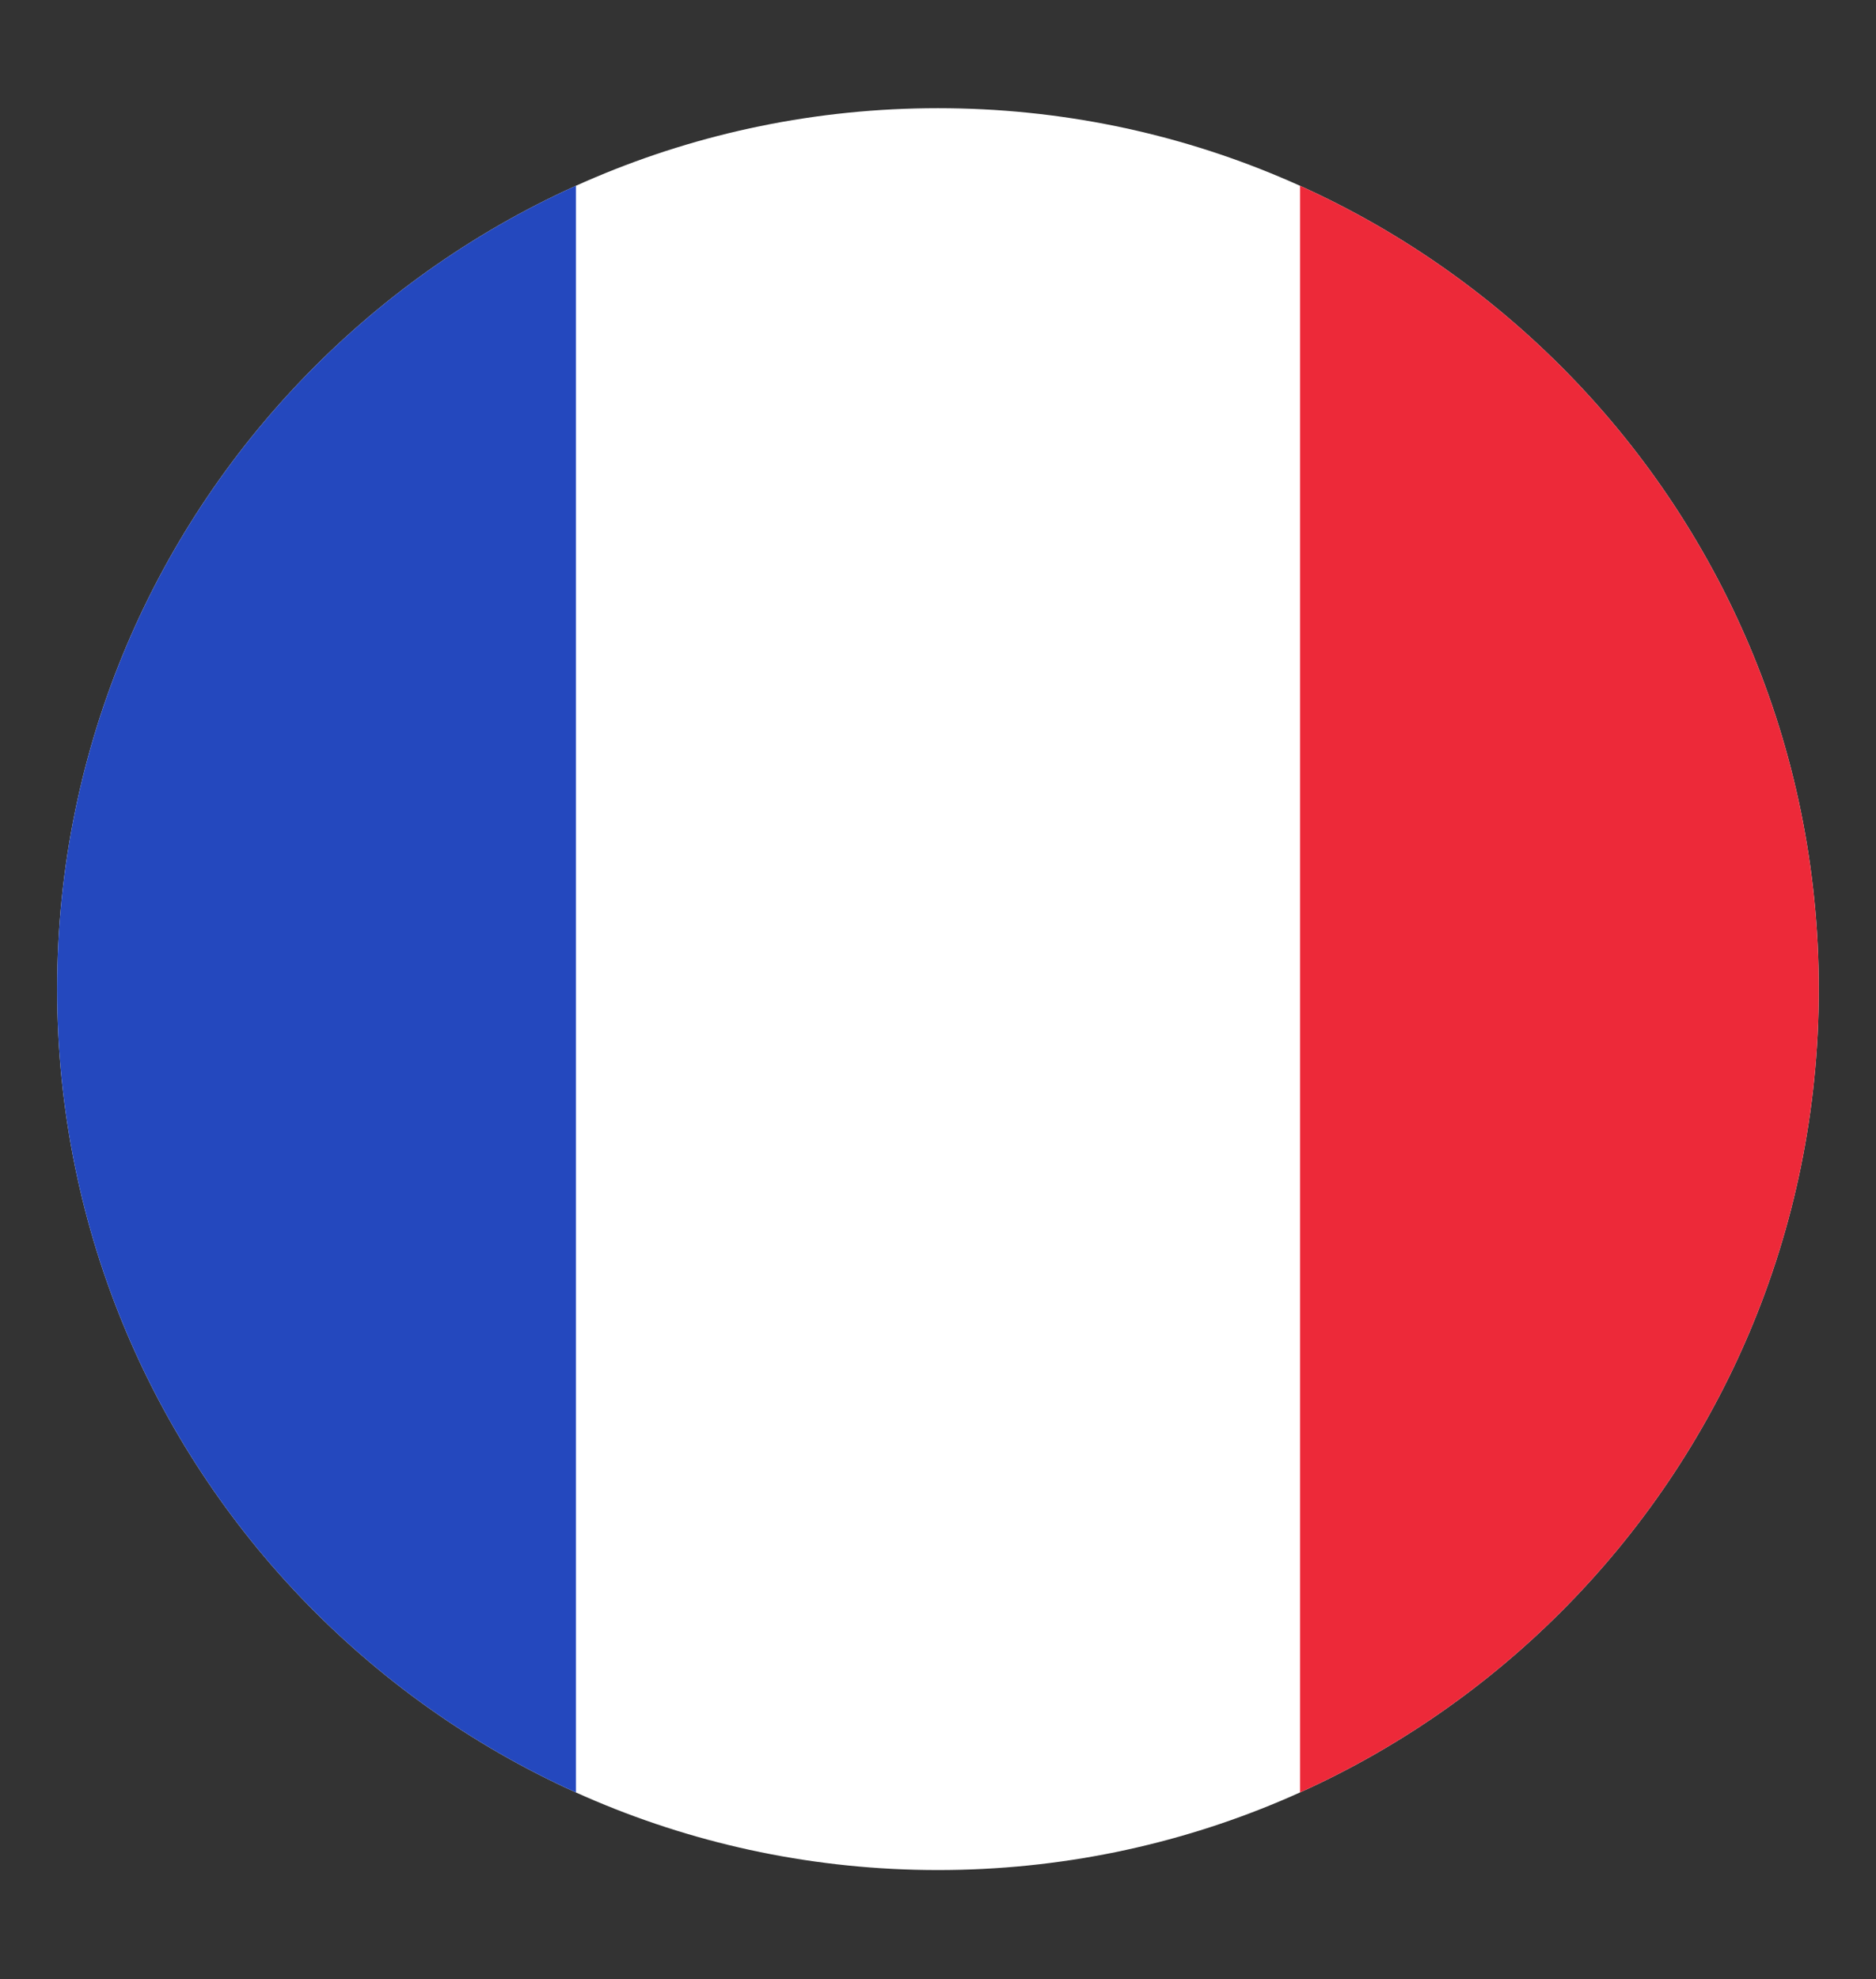 <svg viewBox="0 0 22.631 23.875" xmlns="http://www.w3.org/2000/svg" xmlns:xlink="http://www.w3.org/1999/xlink"><rect x="0" y="0" width="22.631" height="23.875" fill="#333333" stroke="none"/><clipPath id="a"><path d="m.689 11.931c0 5.869 4.757 10.626 10.626 10.626s10.626-4.757 10.626-10.626-4.757-10.626-10.626-10.626-10.626 4.757-10.626 10.626z"/></clipPath><g clip-path="url(#a)"><path d="m0 0h22.631v23.875h-22.631z" fill="#fff"/><path d="m0 0h6.948v23.875h-6.948z" fill="#2448be"/><path d="m15.683 0h6.948v23.875h-6.948z" fill="#ed2939"/></g></svg>